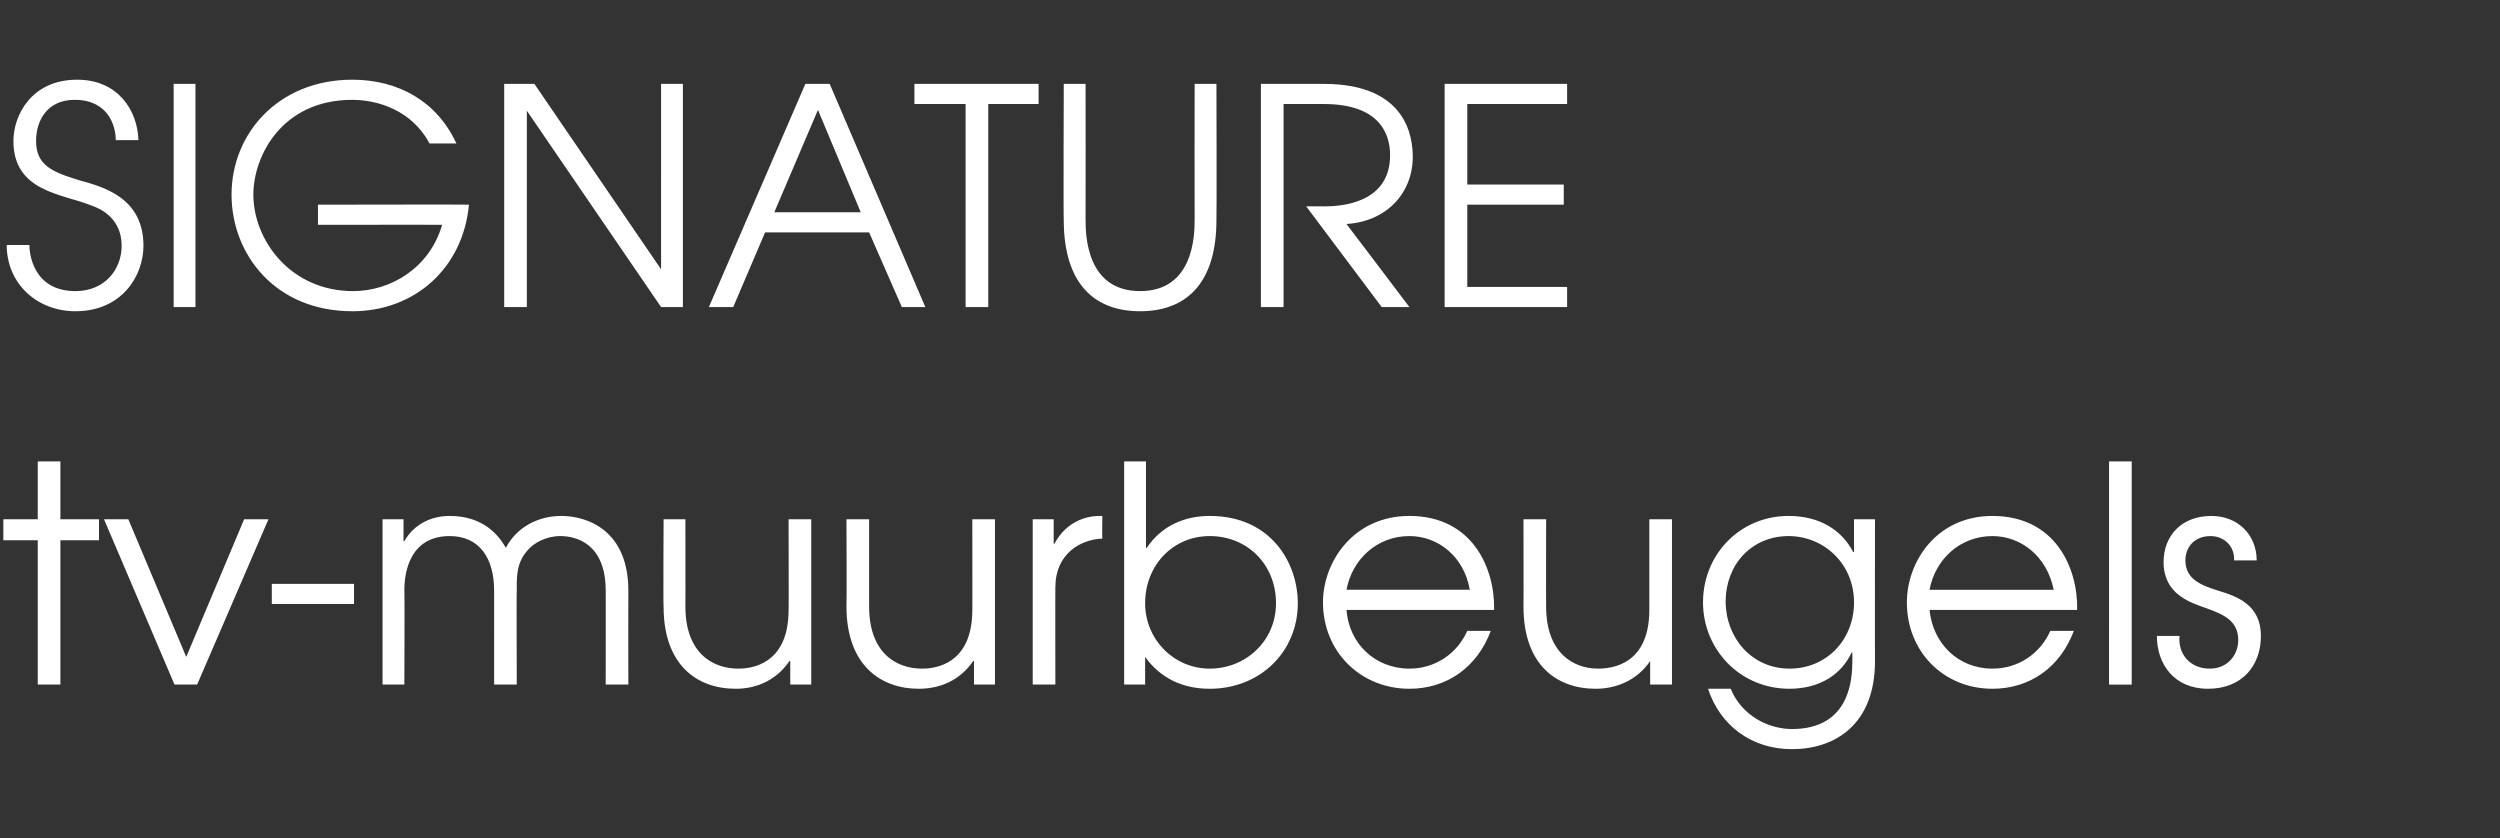 <?xml version="1.0" standalone="no"?><!DOCTYPE svg PUBLIC "-//W3C//DTD SVG 1.1//EN" "http://www.w3.org/Graphics/SVG/1.1/DTD/svg11.dtd"><svg xmlns="http://www.w3.org/2000/svg" version="1.1" width="298px" height="99.9px" viewBox="0 -10 298 99.9" style="top:-10px"><rect x="0" y="-10" width="298" height="99.9" fill="#333333" stroke="none"/><desc>SIGNATURE tv-muurbeugels</desc><defs/><g id="Polygon8829"><path d="m4.5 54.4H.4v-2.5h4.1V45h2.7v6.9h4.6v2.5H7.2v17.2H4.5V54.4zm7.9-2.5h2.9l6.9 16.4l6.9-16.4h2.9l-8.5 19.7h-2.7l-8.4-19.7zm29.8 7.7v2.4h-9.8v-2.4h9.8zm3.4-7.7h2.5v2.6h.1c1.2-2.1 3.3-3 5.4-3c4.1 0 5.9 2.4 6.7 3.8c1.3-2.5 3.9-3.8 6.6-3.8c3.1 0 8 1.7 8 8.9c-.02.01 0 11.2 0 11.2h-2.7s.02-11.23 0-11.2c0-5.5-3.4-6.5-5.4-6.5c-1.7 0-3.2.8-4 1.8c-1.3 1.5-1.2 3.3-1.2 4.7c-.04-.03 0 11.2 0 11.2h-2.7V60.4c0-3.8-1.7-6.5-5.3-6.5c-5.4 0-5.4 5.6-5.4 6.5c.04-.03 0 11.2 0 11.2h-2.6V51.9zm51.1 19.7h-2.5v-2.8h-.1c-1.5 2.2-3.8 3.3-6.4 3.3c-4.6 0-8.6-2.8-8.6-9.8c-.05.02 0-10.4 0-10.4h2.6s.02 10.42 0 10.4c0 5.5 3.2 7.4 6.3 7.4c2.7 0 6-1.4 6-7c.03.05 0-10.8 0-10.8h2.7v19.7zm21.9 0h-2.5v-2.8h-.1c-1.5 2.2-3.8 3.3-6.5 3.3c-4.5 0-8.6-2.8-8.6-9.8c.04.02 0-10.4 0-10.4h2.7v10.4c0 5.5 3.2 7.4 6.3 7.4c2.7 0 6-1.4 6-7c.02.05 0-10.8 0-10.8h2.7v19.7zm4.5-19.7h2.5v2.9h.1c1.1-2.1 3.1-3.3 5.4-3.3c.05.02.3 0 .3 0c0 0-.04 2.68 0 2.7c-2.6.1-5.6 1.8-5.6 5.8c-.02-.02 0 11.6 0 11.6h-2.7V51.9zm13.5-6.9v10.3s.09.03.1 0c1.8-2.7 4.6-3.8 7.5-3.8c7.3 0 10.5 5.6 10.5 10.4c0 5.8-4.5 10.2-10.5 10.2c-3.3 0-5.9-1.3-7.7-3.8c.05-.04 0 0 0 0v3.3H134V45h2.6zm-.1 16.9c0 4.3 3.4 7.8 7.7 7.8c4.3 0 7.9-3.3 7.9-7.8c0-4.6-3.4-8-7.9-8c-4.4 0-7.7 3.5-7.7 8zm24 .8c.3 4 3.4 7 7.5 7c3.1 0 5.7-1.8 6.9-4.5h2.8c-1.6 4.3-5.2 6.9-9.7 6.9c-5.8 0-10.3-4.4-10.3-10.3c0-4.8 3.6-10.3 10.3-10.3c7.5 0 10.2 6.2 10.1 11.2h-17.6zm14.7-2.4c-.7-4-3.8-6.4-7.2-6.4c-3.8 0-6.8 2.7-7.5 6.4h14.7zm24.1 11.3h-2.6v-2.8s-.04 0 0 0c-1.5 2.2-3.9 3.3-6.5 3.3c-4.6 0-8.6-2.8-8.6-9.8c.02.02 0-10.4 0-10.4h2.7s-.02 10.42 0 10.4c0 5.5 3.2 7.4 6.2 7.4c2.8 0 6.1-1.4 6.1-7V51.9h2.7v19.7zm24.2-2.8c0 7.6-4.8 10.5-9.9 10.5c-4.9 0-8.6-2.9-10-7.2h2.7c1.3 3.2 4.5 4.8 7.3 4.8c6.9 0 7.2-5.9 7.2-8.1c.02.03 0-1 0-1c0 0-.05-.05-.1 0c-1.2 2.6-3.8 4.3-7.4 4.3c-5.9 0-10.3-4.7-10.3-10.3c0-5.7 4.4-10.3 10.2-10.3c3.6 0 6.3 1.6 7.7 4.3c-.01-.04.1 0 .1 0v-3.9h2.5s-.02 16.93 0 16.9zm-17.8-7.1c0 4.3 3.1 8 7.6 8c4.5 0 7.7-3.5 7.7-7.9c0-4.6-3.6-7.9-7.8-7.9c-4.4 0-7.5 3.4-7.5 7.8zm24.3 1c.4 4 3.4 7 7.5 7c3.1 0 5.7-1.8 6.9-4.5h2.8c-1.6 4.3-5.2 6.9-9.7 6.9c-5.8 0-10.2-4.4-10.2-10.3c0-4.8 3.5-10.3 10.2-10.3c7.5 0 10.2 6.2 10.1 11.2H230zm14.8-2.4c-.8-4-3.9-6.4-7.3-6.4c-3.8 0-6.8 2.7-7.5 6.4h14.8zm6.6-15.3h2.7v26.6h-2.7V45zm8.4 20.8c-.2 2.1 1.2 3.9 3.6 3.9c2.2 0 3.4-1.7 3.4-3.4c0-2.4-1.9-3.1-3.8-3.8c-2-.7-5.1-1.7-5.1-5.5c0-3.1 2.1-5.5 5.7-5.5c3.2 0 5.4 2.3 5.4 5.3h-2.7c.1-1.7-1.2-2.9-2.8-2.9c-1.9 0-3 1.3-3 2.9c0 2.3 2 3 3.9 3.6c2.3.7 5.1 1.7 5.1 5.4c0 3.6-2.3 6.3-6.3 6.3c-4.1 0-6.1-3-6.1-6.3h2.7z" stroke="none" fill="#fff"/></g><g id="Polygon8828"><path d="m3.5 19.2c0 1.1.5 5.5 5.5 5.5c3.5 0 5.5-2.6 5.5-5.4c0-3.2-2.4-4.4-3.6-4.8c-3.4-1.4-9.3-1.6-9.3-7.7c0-3 2.1-7.3 7.6-7.3c4.9 0 7.2 3.7 7.3 7.2h-2.7c0-1.7-.9-4.8-4.9-4.8c-3.3 0-4.6 2.5-4.6 4.9c0 2.9 1.9 3.7 5.2 4.7c2.9.8 7.6 2.1 7.6 7.8c0 3.6-2.6 7.8-8.1 7.8c-4.6 0-8.2-3.3-8.2-7.9h2.7zM20.7 0h2.6v26.6h-2.6V0zm35.2 14.4c-.7 7.5-6.4 12.7-13.9 12.7c-9.2 0-14.4-6.8-14.4-13.9C27.6 5.9 33.2-.5 42-.5c5.5 0 10.1 2.6 12.4 7.6h-3.2c-2.6-4.8-7.6-5.2-9.2-5.2c-8.4 0-11.8 6.7-11.8 11.3c0 5.4 4.4 11.5 11.9 11.5c4.4 0 9.1-2.7 10.6-7.9c.04-.02-14.8 0-14.8 0v-2.4s18.04-.04 18 0zM60.1 0h3.6l15.1 22.1V0h2.6v26.6h-2.6l-16-23.4v23.4h-2.7V0zM96 0h2.9l11.4 26.6h-2.8l-3.9-8.9H91.2l-3.8 8.9h-2.9L96 0zm6.6 15.3L97.5 3.1l-5.2 12.2h10.3zm12.5-12.9H109V0h14.8v2.4h-6v24.2h-2.7V2.4zM129.4 0s.02 16.2 0 16.2c0 1.8.1 8.5 6.5 8.5c6.4 0 6.5-6.7 6.5-8.5c-.02 0 0-16.2 0-16.2h2.6s.04 16.2 0 16.2c0 7.8-3.8 10.9-9.1 10.9c-5.3 0-9.1-3.1-9.1-10.9c-.05 0 0-16.2 0-16.2h2.6zm20.9 0h7.5c10 0 10.6 6.5 10.6 8.7c0 4.3-3.1 7.7-7.9 8c.02 0 7.5 9.9 7.5 9.9h-3.3l-9-12s2.09-.02 2.1 0c1.5 0 7.9-.1 7.9-6.1c0-2.9-1.6-6.1-7.9-6.1H153v24.2h-2.7V0zm21.9 0h14.6v2.4h-11.9v9.6h11.5v2.4h-11.5v9.8h11.9v2.4h-14.6V0z" stroke="none" fill="#fff"/></g></svg>